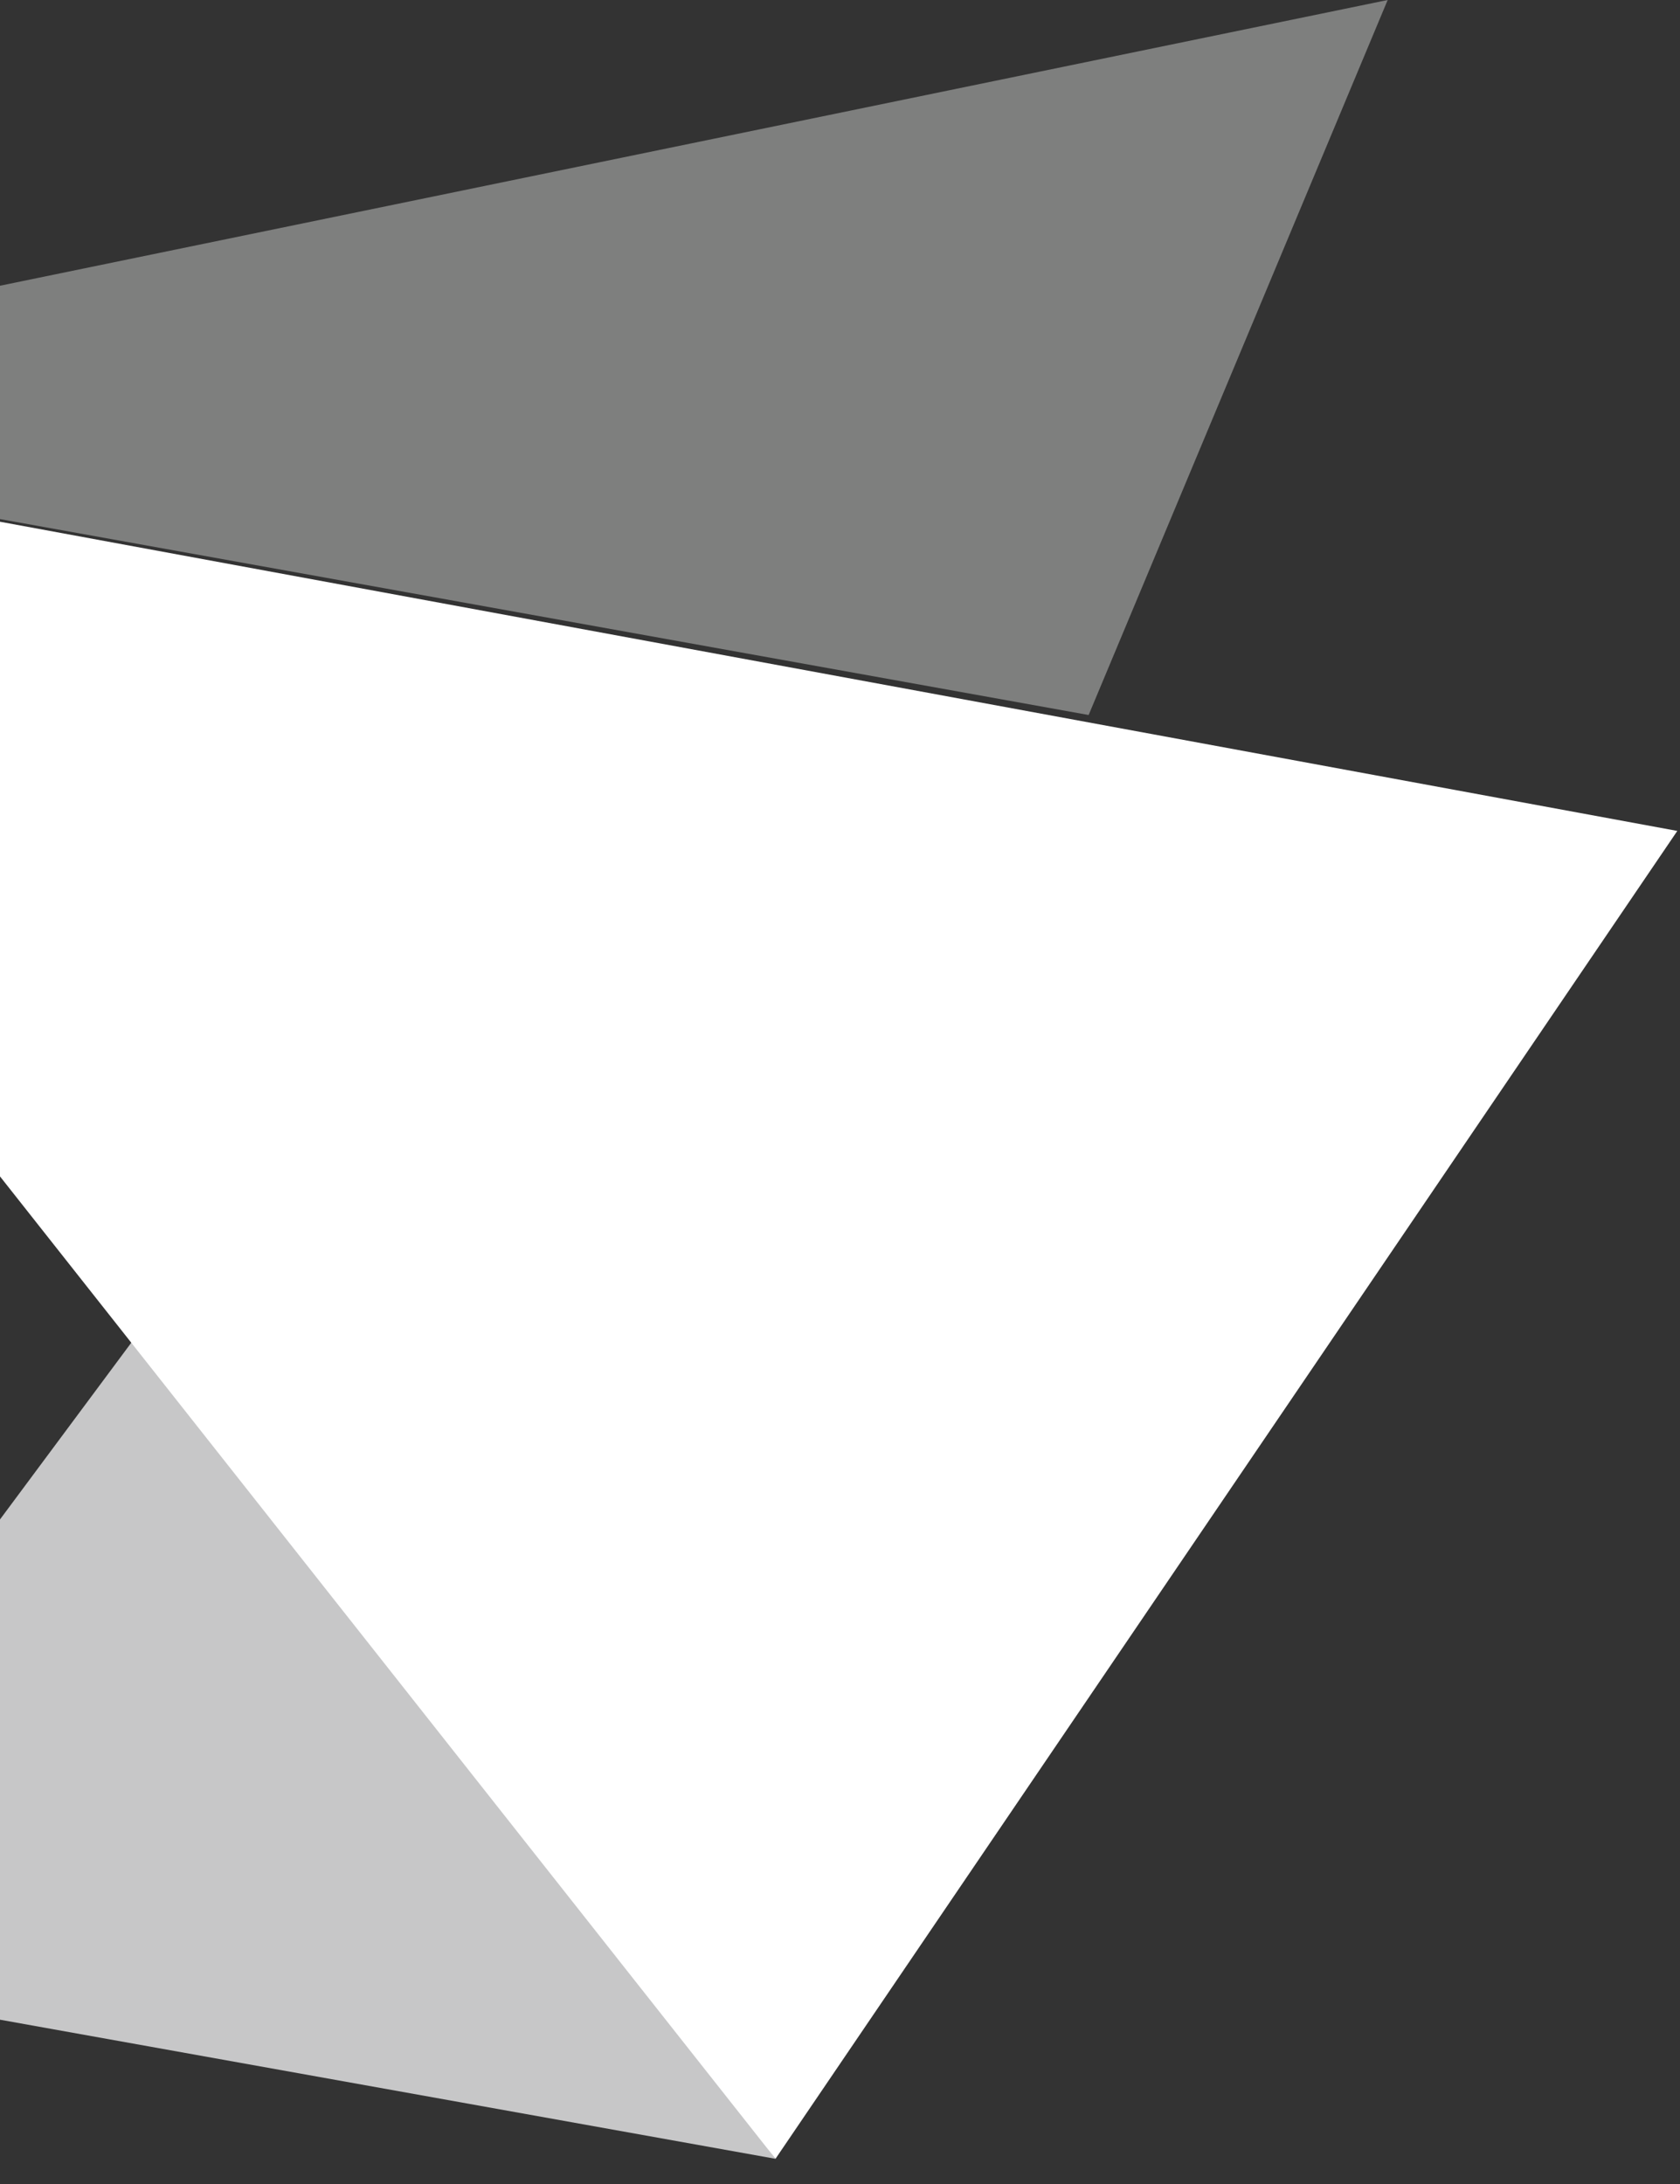 <svg xmlns="http://www.w3.org/2000/svg" width="50" height="65" viewBox="0 0 50 65" fill="none">
    <rect x="0" y="0" width="50" height="65" fill="#333333" stroke="none"/>
    <path d="M41.3 0L-18 12.21L32.4 21.28L41.3 0Z" fill="#7E7F7E"/>
    <path d="M-9.76 58.36L4.54 39.11L23.08 64.25L-9.76 58.36Z" fill="#C7C7C8"/>
    <path d="M49.92 24.73L-18 12.21L23.08 64.25L49.92 24.73Z" fill="white"/>
</svg>